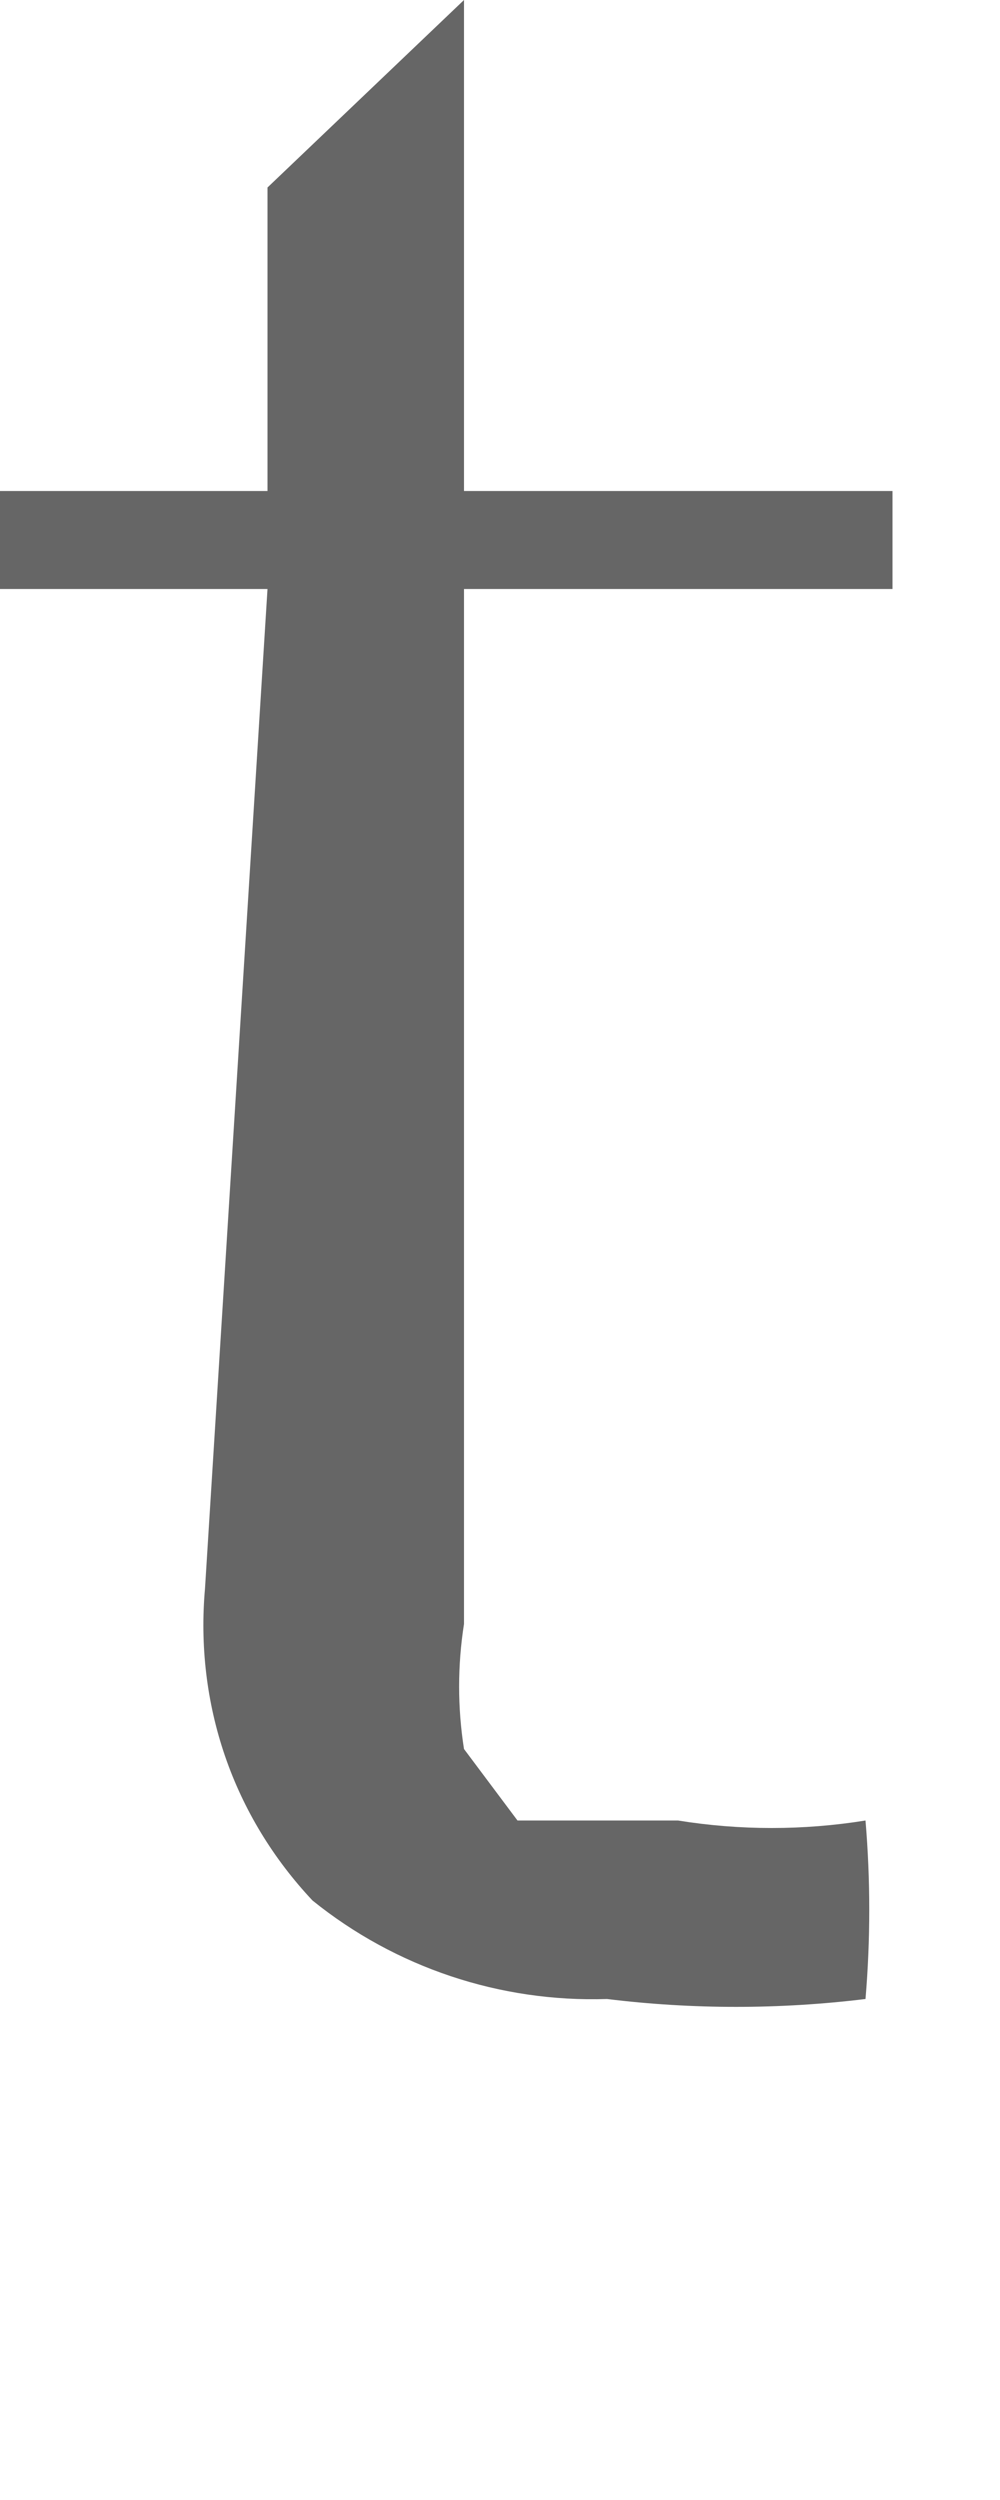 <?xml version="1.0" encoding="utf-8"?>
<svg xmlns="http://www.w3.org/2000/svg" fill="none" height="100%" overflow="visible" preserveAspectRatio="none" style="display: block;" viewBox="0 0 2 5" width="100%">
<path d="M0.535 1.178H0V0.982H0.535V0.375L0.928 0V0.982H1.785V1.178H0.928V3.248C0.915 3.331 0.915 3.415 0.928 3.498L1.035 3.641H1.196H1.356C1.48 3.661 1.607 3.661 1.731 3.641C1.741 3.76 1.741 3.879 1.731 3.998C1.559 4.019 1.385 4.019 1.214 3.998C1 4.005 0.791 3.935 0.625 3.801C0.547 3.718 0.487 3.62 0.45 3.512C0.413 3.404 0.4 3.29 0.41 3.177L0.535 1.178Z" fill="#666666" id="Vector"/>
</svg>